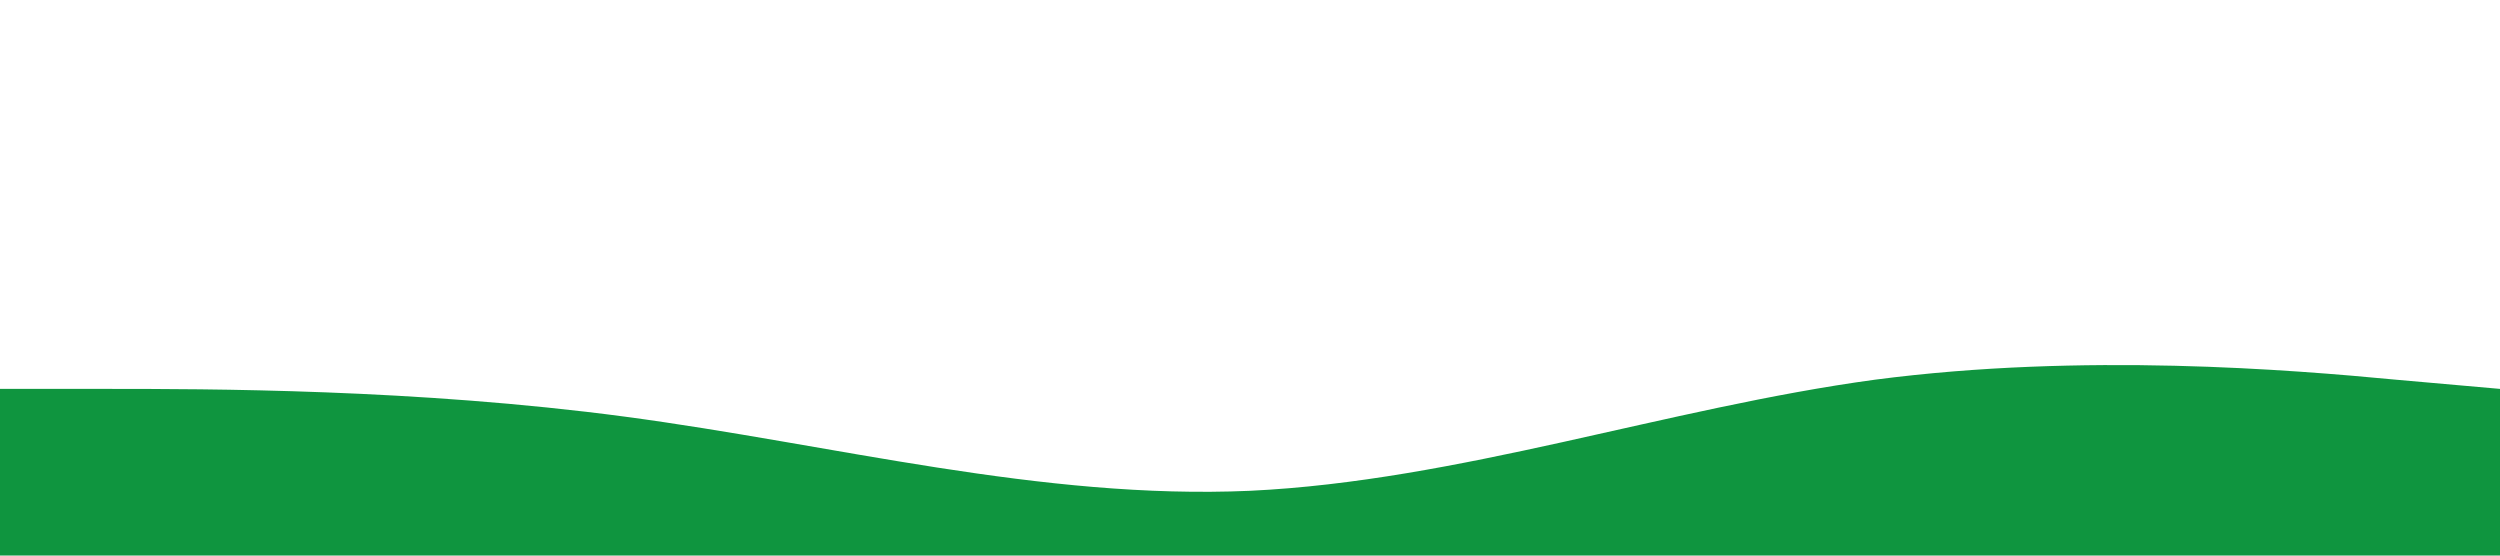 <?xml version="1.0" standalone="no"?><svg xmlns="http://www.w3.org/2000/svg" viewBox="0 0 1440 320"><path fill="#0F953F" fill-opacity="1" d="M0,224L60,224C120,224,240,224,360,240C480,256,600,288,720,282.7C840,277,960,235,1080,218.7C1200,203,1320,213,1380,218.7L1440,224L1440,320L1380,320C1320,320,1200,320,1080,320C960,320,840,320,720,320C600,320,480,320,360,320C240,320,120,320,60,320L0,320Z"></path></svg>